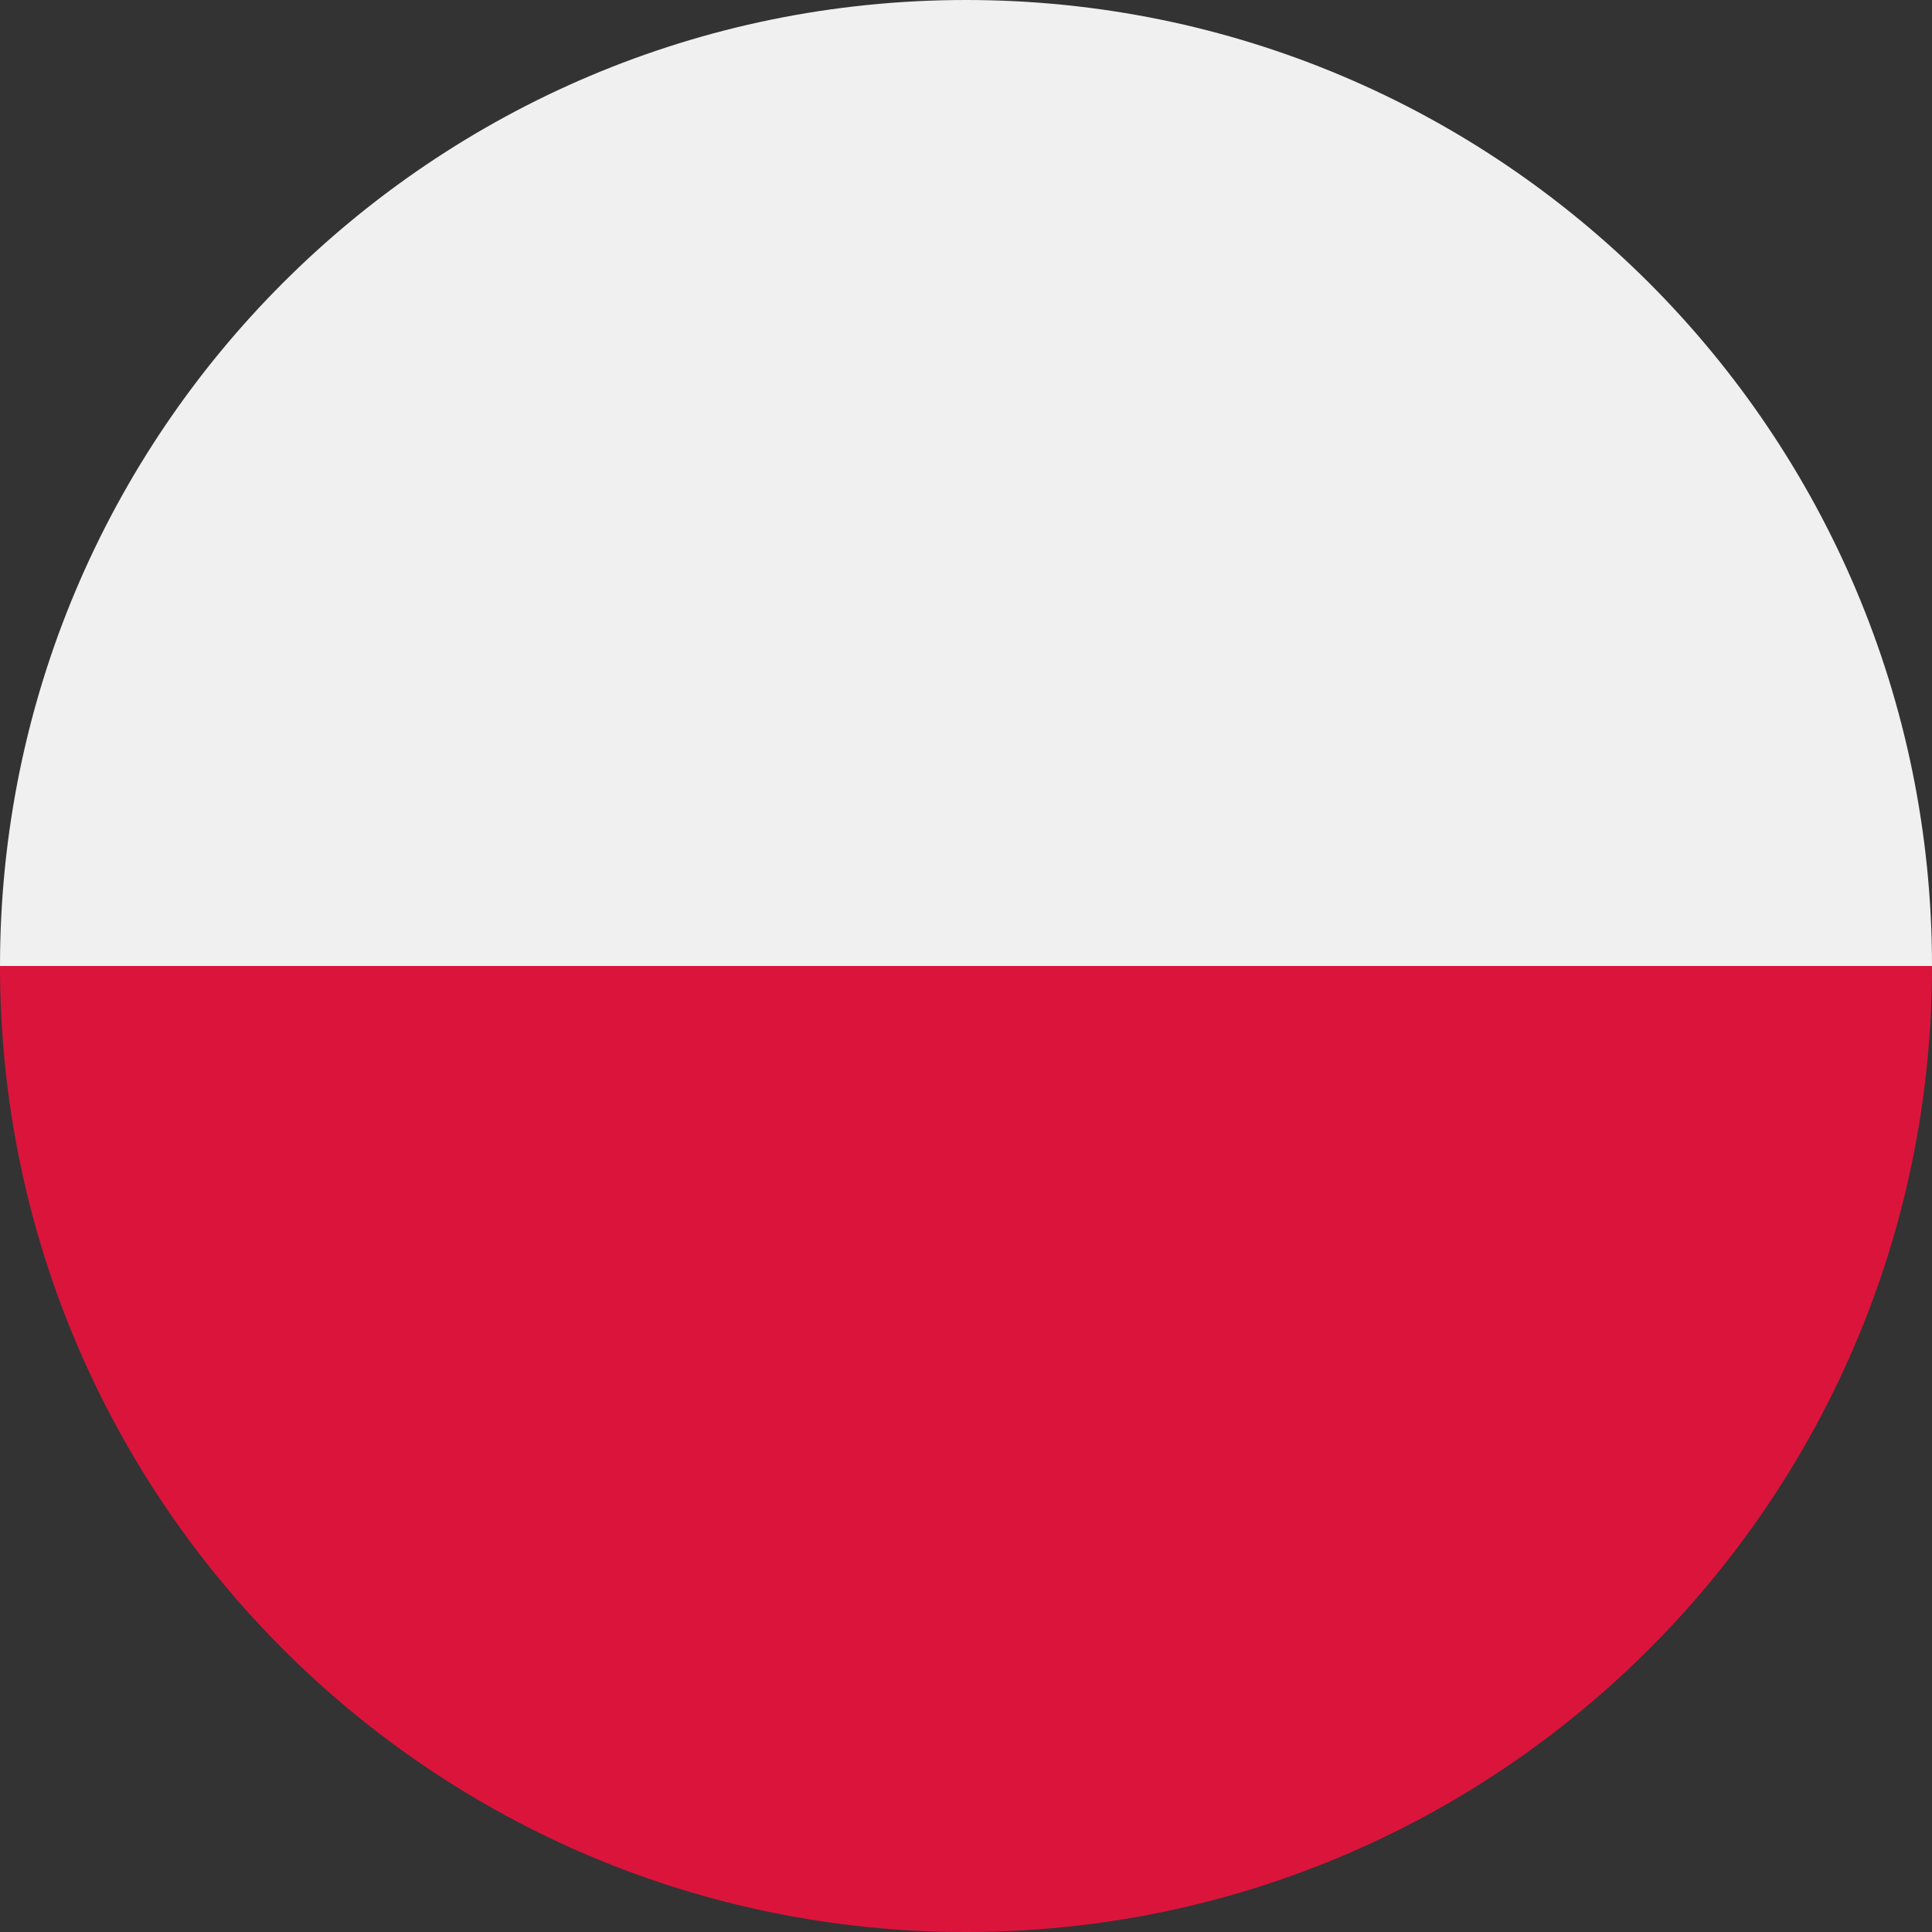 <?xml version="1.0" encoding="utf-8"?>
<!-- Generator: Adobe Illustrator 26.3.1, SVG Export Plug-In . SVG Version: 6.00 Build 0)  -->
<svg version="1.1" id="Layer_1" xmlns="http://www.w3.org/2000/svg" xmlns:xlink="http://www.w3.org/1999/xlink" x="0px" y="0px"
	 viewBox="0 0 23 23" style="enable-background:new 0 0 23 23;" xml:space="preserve">
<rect x="0" y="0" width="23" height="23" fill="#333333" stroke="none"/>
<style type="text/css">
	.st0{fill:#F0F0F0;}
	.st1{fill:#C7102E;}
	.st2{fill:#D6141A;}
	.st3{fill:#11457E;}
	.st4{fill:#21468A;}
	.st5{fill:#AD1C28;}
	.st6{fill:#DB143C;}
	.st7{fill:#00479F;}
	.st8{fill:#CC2E3A;}
	.st9{fill:#006600;}
	.st10{fill:#FF0000;}
	.st11{fill:#FFFF00;}
	.st12{fill:#003398;}
	.st13{fill:#0038B7;}
	.st14{fill:#CB0000;}
	.st15{fill:#000066;}
	.st16{fill:#FFCB00;}
	.st17{fill:#EC2939;}
	.st18{fill:#002664;}
</style>
<g>
	<path class="st0" d="M11.5,0C8.324,0,5.449,1.287,3.368,3.368S0,8.324,0,11.5h11.5H23c0-3.176-1.287-6.051-3.368-8.132
		S14.676,0,11.5,0z"/>
	<path class="st6" d="M11.5,23c3.176,0,6.051-1.287,8.132-3.368S23,14.676,23,11.5H11.5H0c0,3.176,1.287,6.051,3.368,8.132
		S8.324,23,11.5,23z"/>
</g>
</svg>

